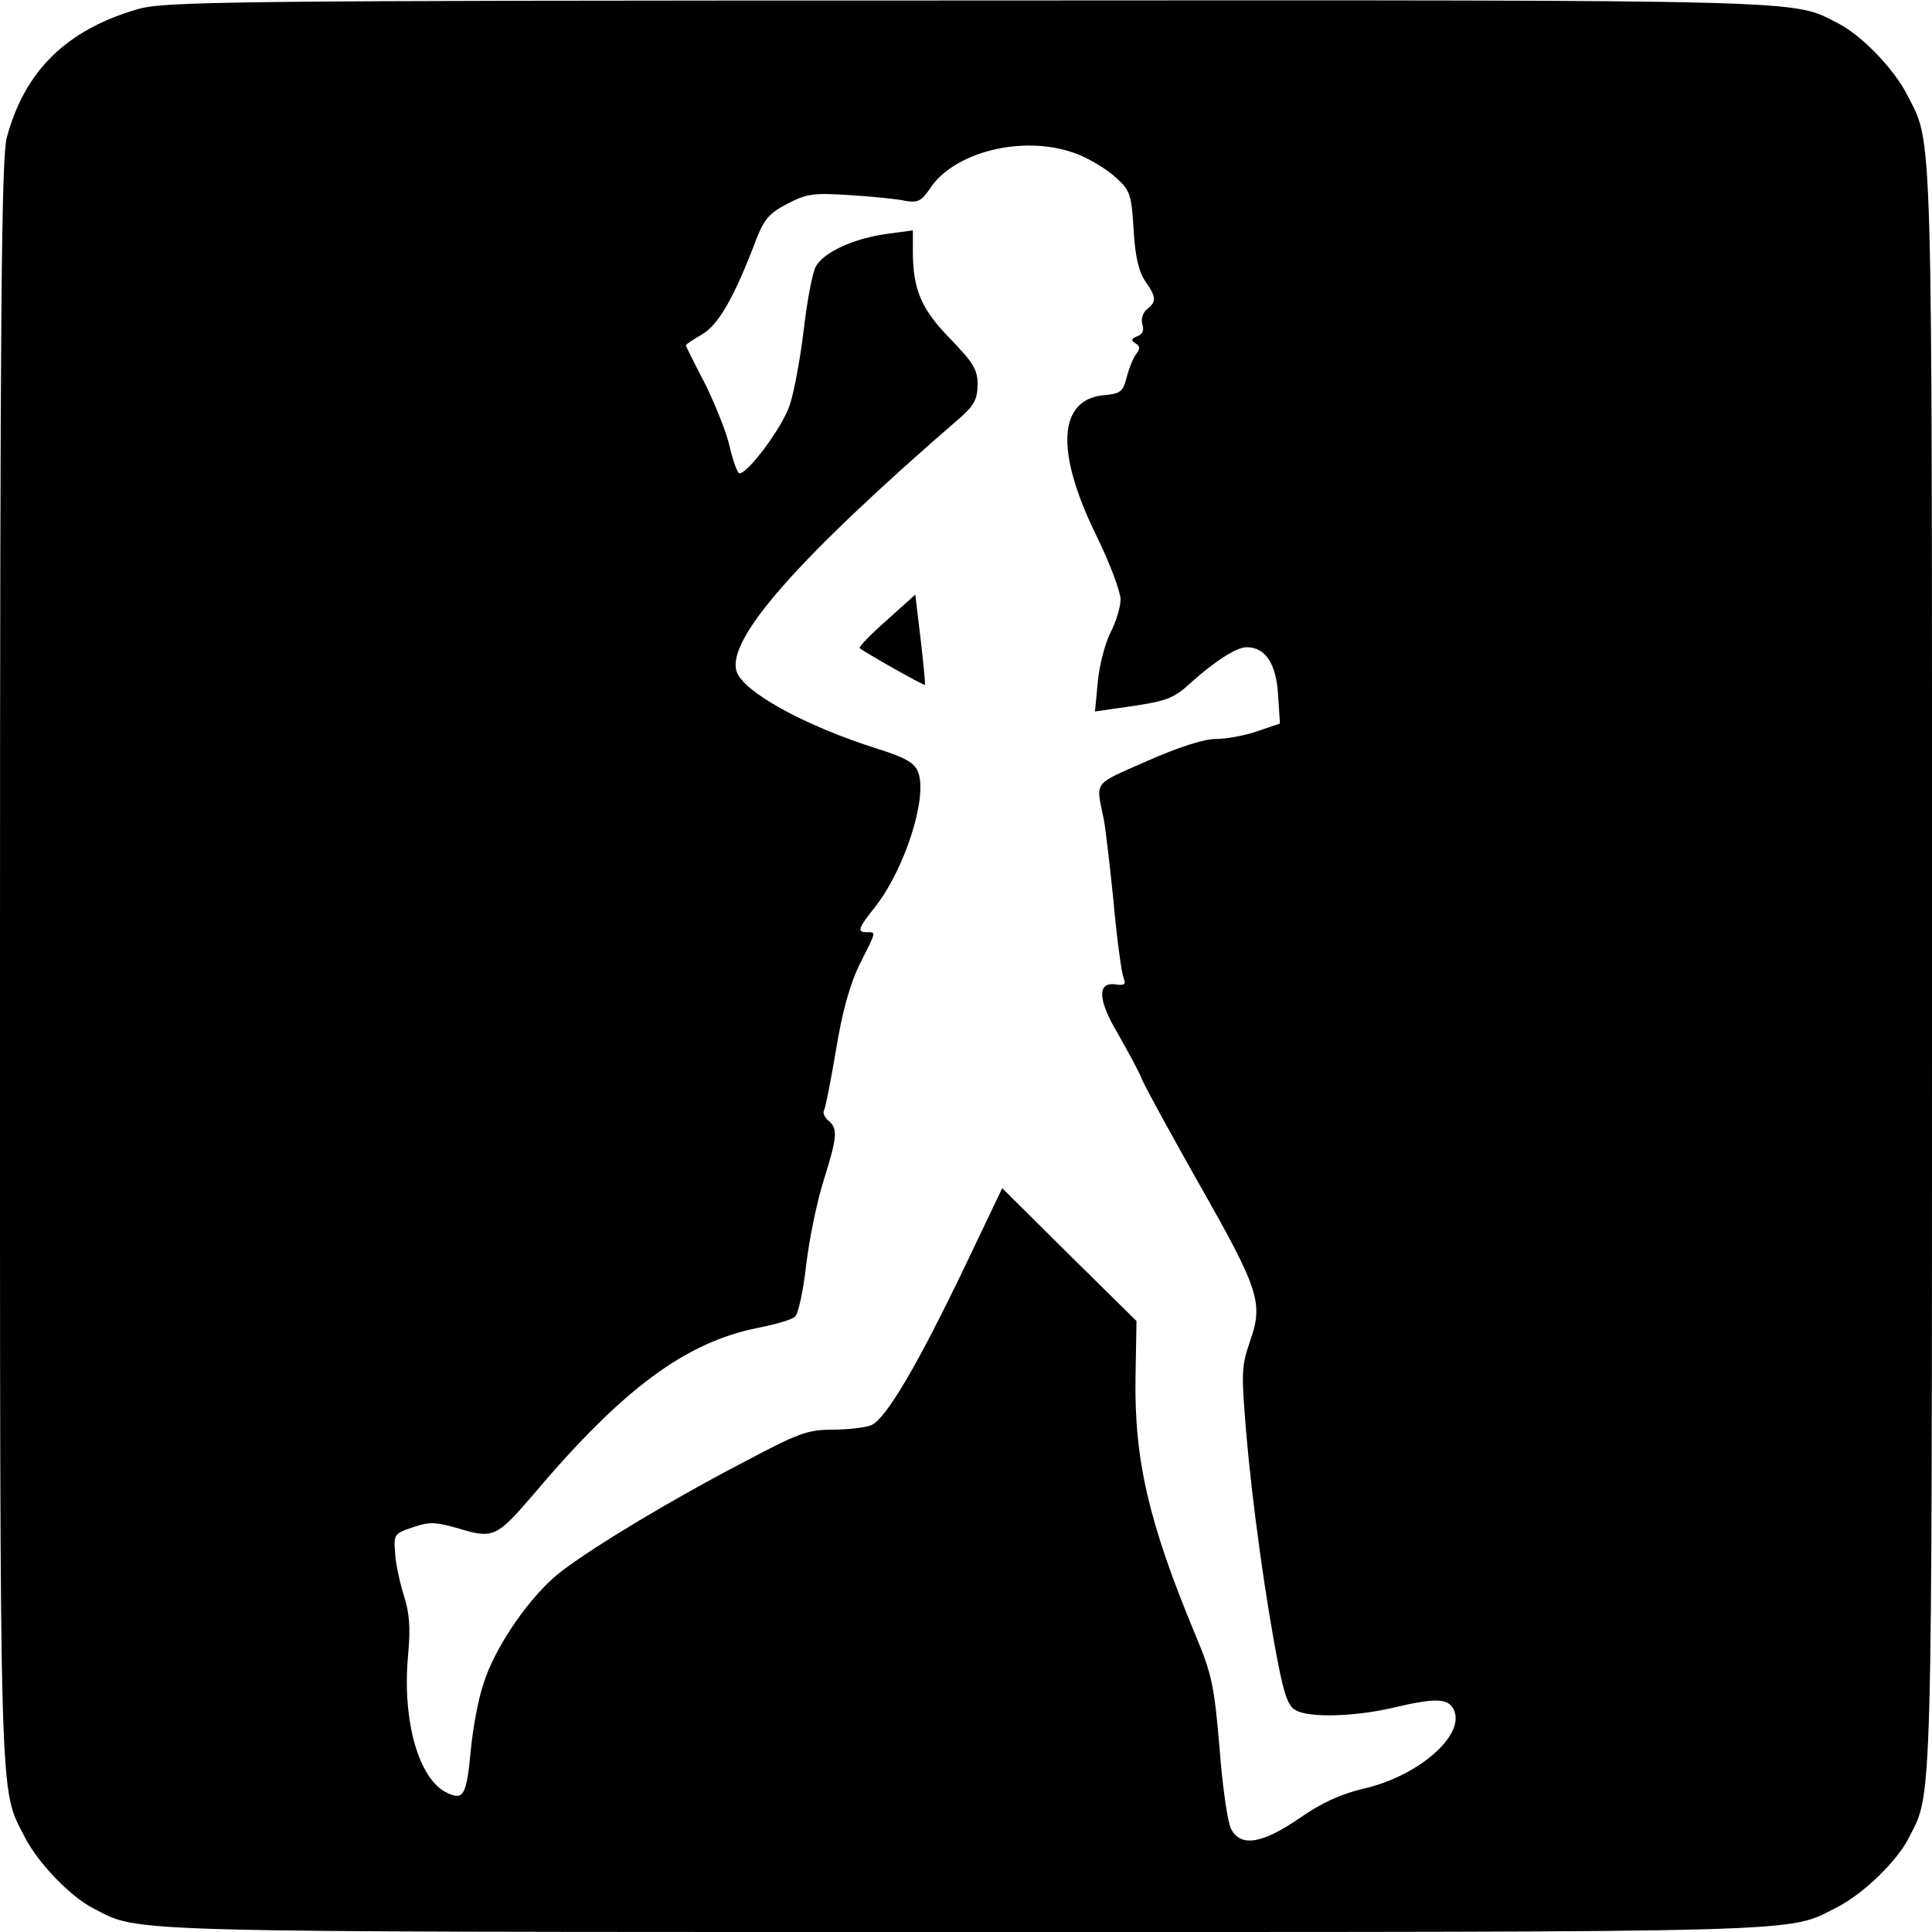<?xml version="1.0" standalone="no"?>
<!DOCTYPE svg PUBLIC "-//W3C//DTD SVG 20010904//EN"
 "http://www.w3.org/TR/2001/REC-SVG-20010904/DTD/svg10.dtd">
<svg version="1.0" xmlns="http://www.w3.org/2000/svg"
 width="400pt" height="400pt" viewBox="0 0 400 400"
 preserveAspectRatio="xMidYMid meet">
<g transform="translate(0,400) scale(0.1,-0.1)"
fill="#000000" stroke="none">
<path d="M285 3981 c-148 -43 -234 -128 -271 -266 -11 -41 -14 -356 -14 -1704
0 -1788 -2 -1709 51 -1814 28 -55 96 -125 144 -149 96 -49 32 -48 1794 -48
1788 0 1709 -2 1814 51 55 28 125 96 149 144 49 96 48 32 48 1794 0 1788 2
1709 -51 1814 -28 55 -96 125 -144 149 -96 49 -31 48 -1800 47 -1548 0 -1664
-2 -1720 -18z m1937 -297 c25 -8 63 -30 83 -47 35 -31 37 -35 42 -112 3 -56
11 -88 24 -107 23 -33 24 -42 4 -58 -9 -7 -13 -21 -10 -31 4 -13 1 -21 -10
-25 -13 -5 -14 -9 -4 -15 9 -5 10 -11 2 -21 -6 -7 -15 -29 -20 -48 -8 -31 -13
-35 -46 -38 -96 -8 -103 -115 -18 -289 28 -57 51 -118 51 -134 0 -15 -9 -46
-21 -69 -11 -22 -23 -67 -26 -101 l-6 -62 49 7 c100 14 112 18 150 53 49 44
94 73 115 73 39 0 61 -34 65 -97 l4 -61 -47 -16 c-26 -9 -64 -16 -86 -16 -25
0 -77 -17 -143 -46 -113 -50 -105 -40 -89 -119 3 -13 12 -89 20 -167 7 -79 17
-152 21 -162 6 -14 2 -17 -17 -14 -38 5 -36 -33 6 -103 19 -34 42 -75 49 -93
7 -17 61 -115 119 -218 124 -218 133 -246 105 -325 -18 -52 -18 -66 -8 -187
12 -144 41 -354 67 -484 12 -62 21 -86 36 -93 28 -16 122 -13 200 5 88 21 114
20 126 -2 28 -52 -71 -139 -185 -165 -47 -11 -87 -29 -133 -61 -77 -53 -122
-61 -142 -23 -7 12 -18 87 -24 167 -11 130 -16 154 -50 235 -97 233 -127 363
-124 535 l2 115 -139 137 -139 138 -74 -155 c-100 -209 -167 -324 -198 -336
-13 -5 -50 -9 -80 -9 -50 0 -70 -7 -181 -66 -150 -78 -308 -173 -378 -226 -63
-47 -139 -156 -163 -234 -11 -32 -22 -93 -26 -135 -9 -96 -15 -107 -49 -91
-59 27 -94 150 -81 286 5 56 3 86 -9 123 -8 26 -17 66 -18 88 -3 38 -2 40 37
53 35 12 47 11 96 -3 69 -21 78 -17 150 67 188 223 318 319 469 349 36 7 70
17 76 23 7 6 17 54 23 106 6 52 22 131 36 175 29 93 30 108 10 125 -8 7 -12
16 -9 21 3 5 14 61 25 126 13 80 29 136 49 177 35 69 34 66 15 66 -21 0 -19 7
15 50 63 79 111 229 91 281 -7 19 -25 30 -82 48 -153 48 -281 119 -294 161
-21 66 124 232 465 527 27 24 34 38 34 67 0 31 -9 45 -56 94 -60 61 -78 102
-78 181 l0 44 -52 -7 c-69 -9 -133 -38 -149 -68 -7 -12 -18 -71 -25 -131 -7
-59 -20 -129 -29 -156 -15 -45 -86 -141 -104 -141 -4 0 -13 24 -20 54 -6 29
-30 88 -51 131 -22 42 -40 78 -40 80 0 2 15 12 34 23 34 20 67 78 112 197 16
41 27 54 64 73 40 21 54 23 130 18 47 -3 99 -8 115 -12 25 -4 33 0 50 25 49
76 191 112 297 75z"/>
<path d="M1835 2715 c-33 -29 -58 -55 -55 -57 14 -11 133 -78 135 -76 1 2 -3
44 -9 95 l-11 92 -60 -54z"/>
</g>
</svg>
